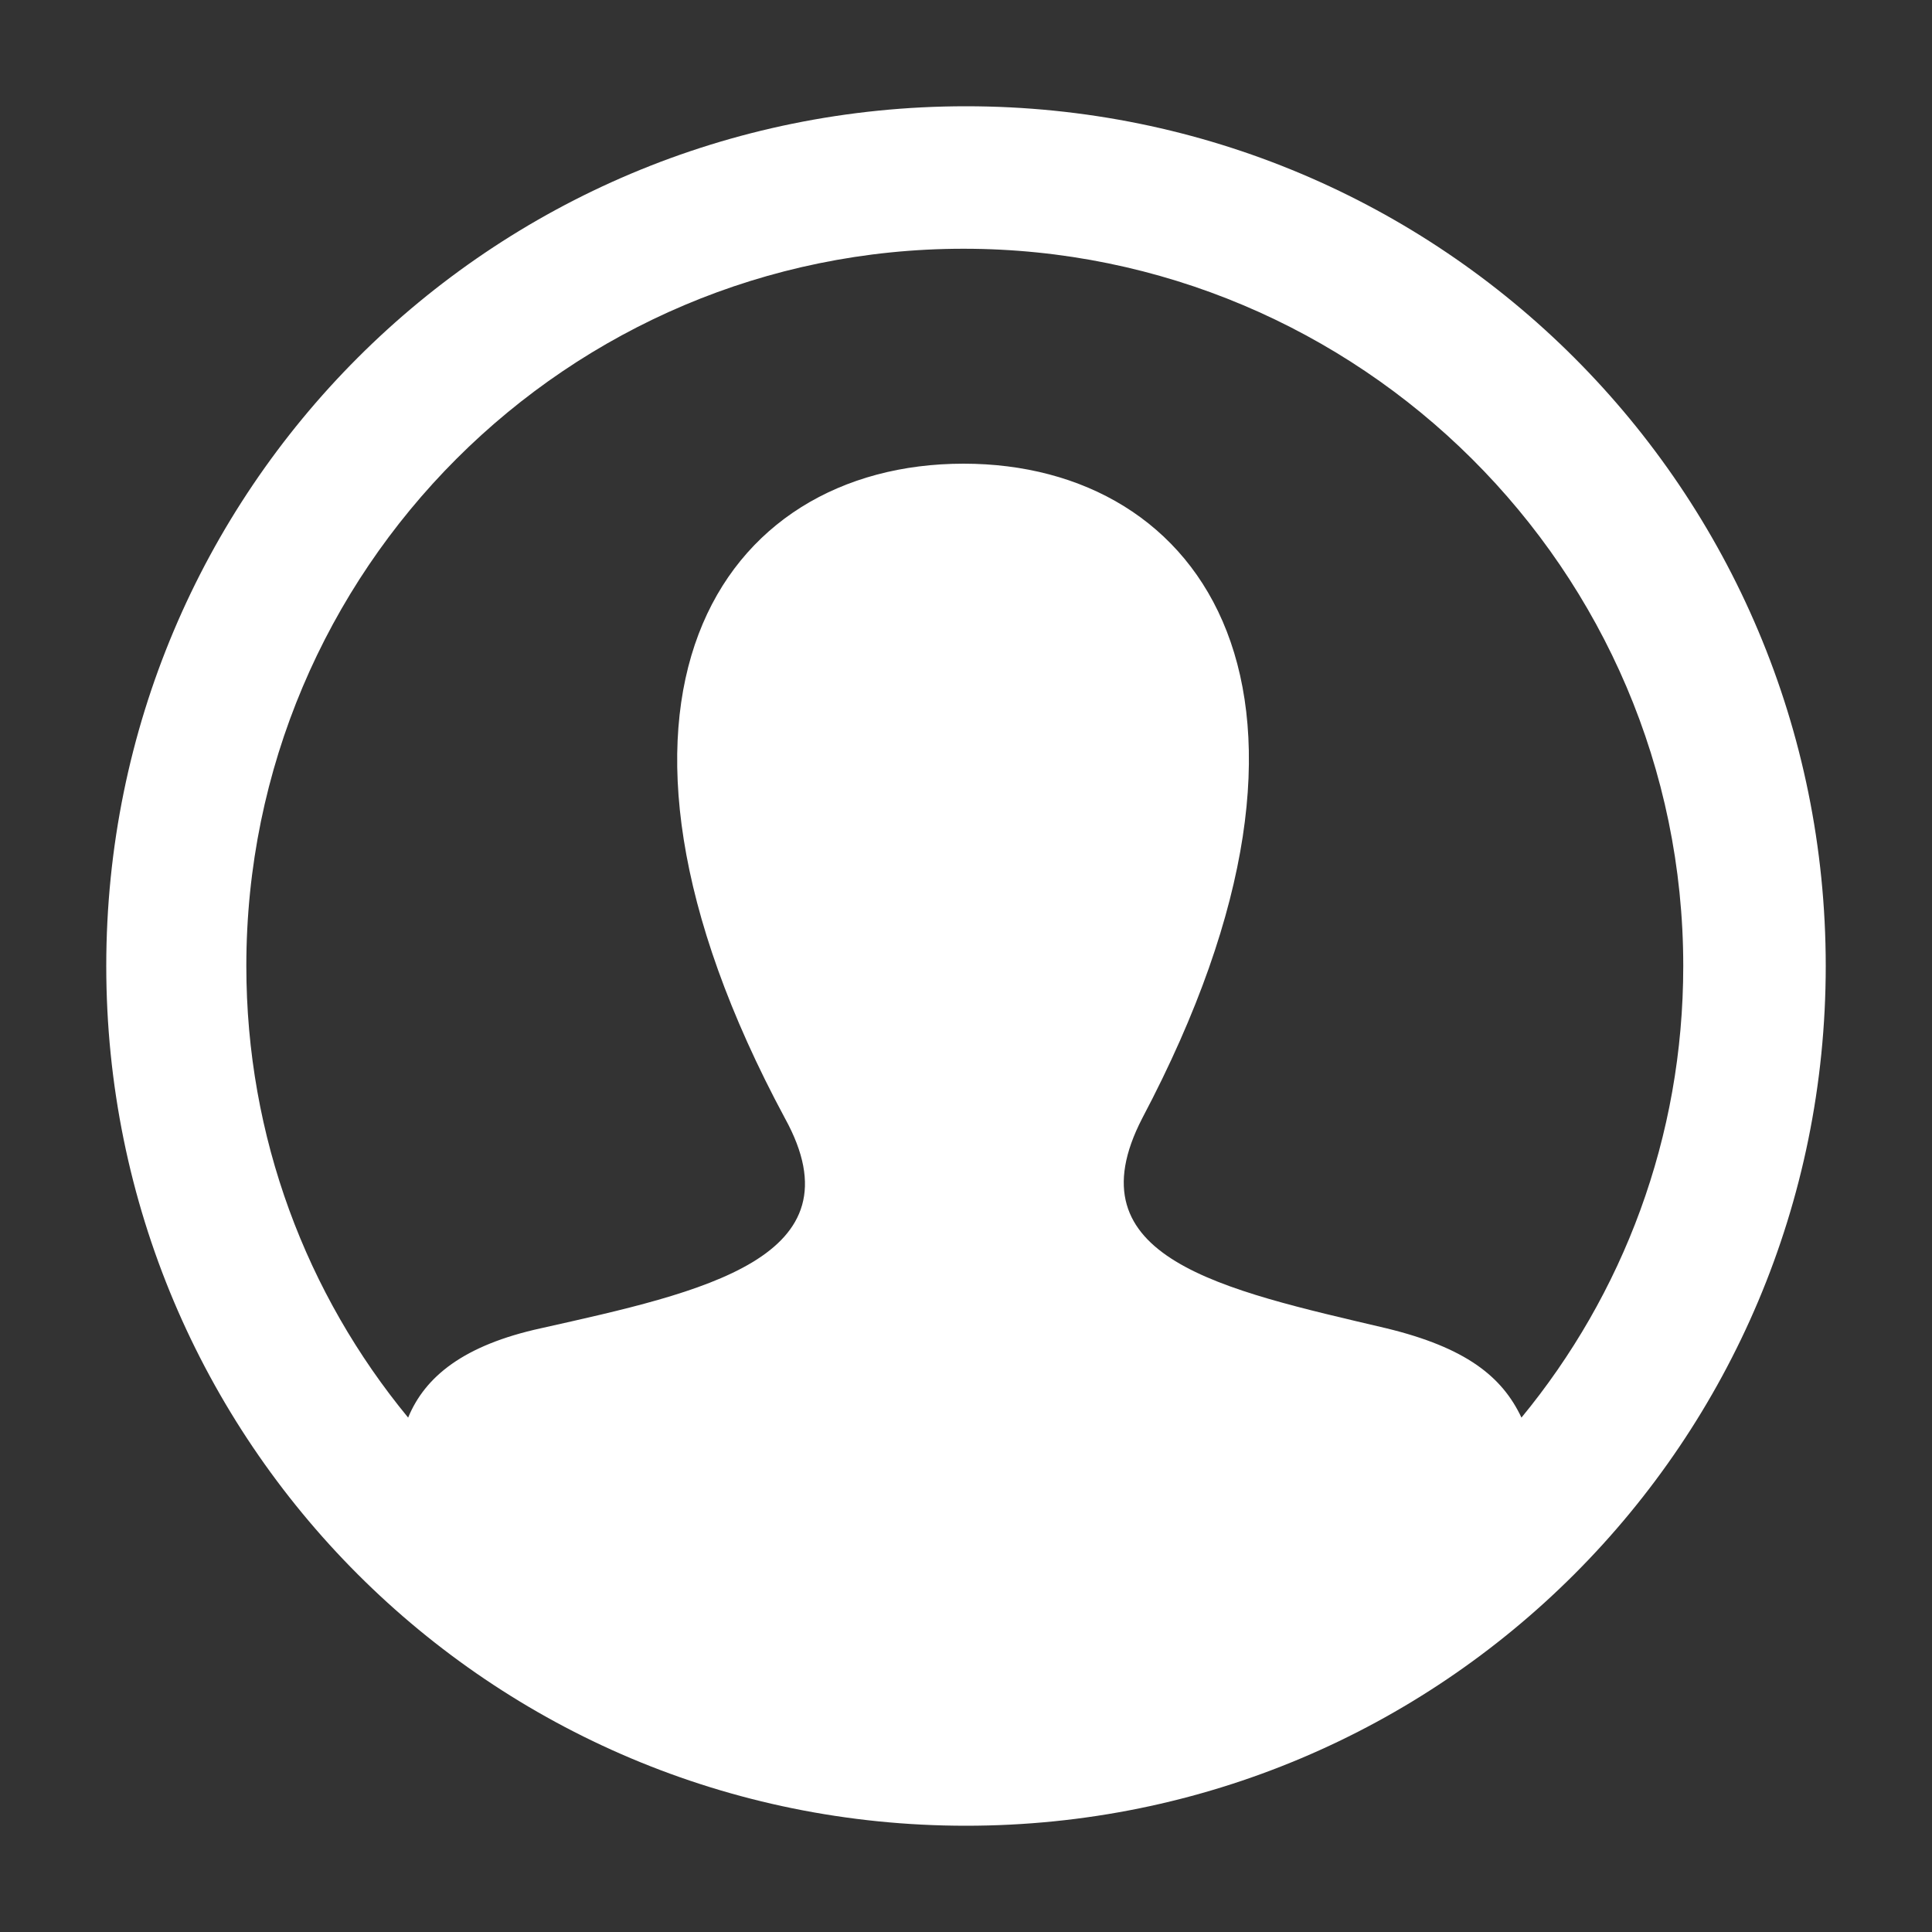 <?xml version="1.0" encoding="utf-8"?>
<!-- Generator: Adobe Illustrator 26.2.0, SVG Export Plug-In . SVG Version: 6.00 Build 0)  -->
<svg version="1.1" id="Ebene_1" xmlns="http://www.w3.org/2000/svg" xmlns:xlink="http://www.w3.org/1999/xlink" x="0px" y="0px"
	 viewBox="0 0 80 80" style="enable-background:new 0 0 80 80;" xml:space="preserve">
<rect x="0" y="0" width="80" height="80" fill="#333333" stroke="none"/>
<style type="text/css">
	.st0{fill:#FFFFFF;}
</style>
<path class="st0" d="M40,4.4C20.3,4.4,4.4,20.3,4.4,40S20.3,75.6,40,75.6S75.6,59.7,75.6,40S59.7,4.4,40,4.4z M63,58.7
	c-0.8-1.7-2.3-2.9-5.6-3.7c-6.8-1.6-13.1-2.9-10.1-8.7c9.3-17.6,2.5-27.1-7.4-27.1c-10.1,0-16.7,9.8-7.4,27.1
	c3.2,5.8-3.4,7.2-10.1,8.7c-3.2,0.7-4.8,2-5.5,3.7c-4.2-5.1-6.7-11.6-6.7-18.7c0-16.4,13.3-29.7,29.7-29.7S69.7,23.6,69.7,40
	C69.7,47.1,67.2,53.6,63,58.7z"/>
</svg>
